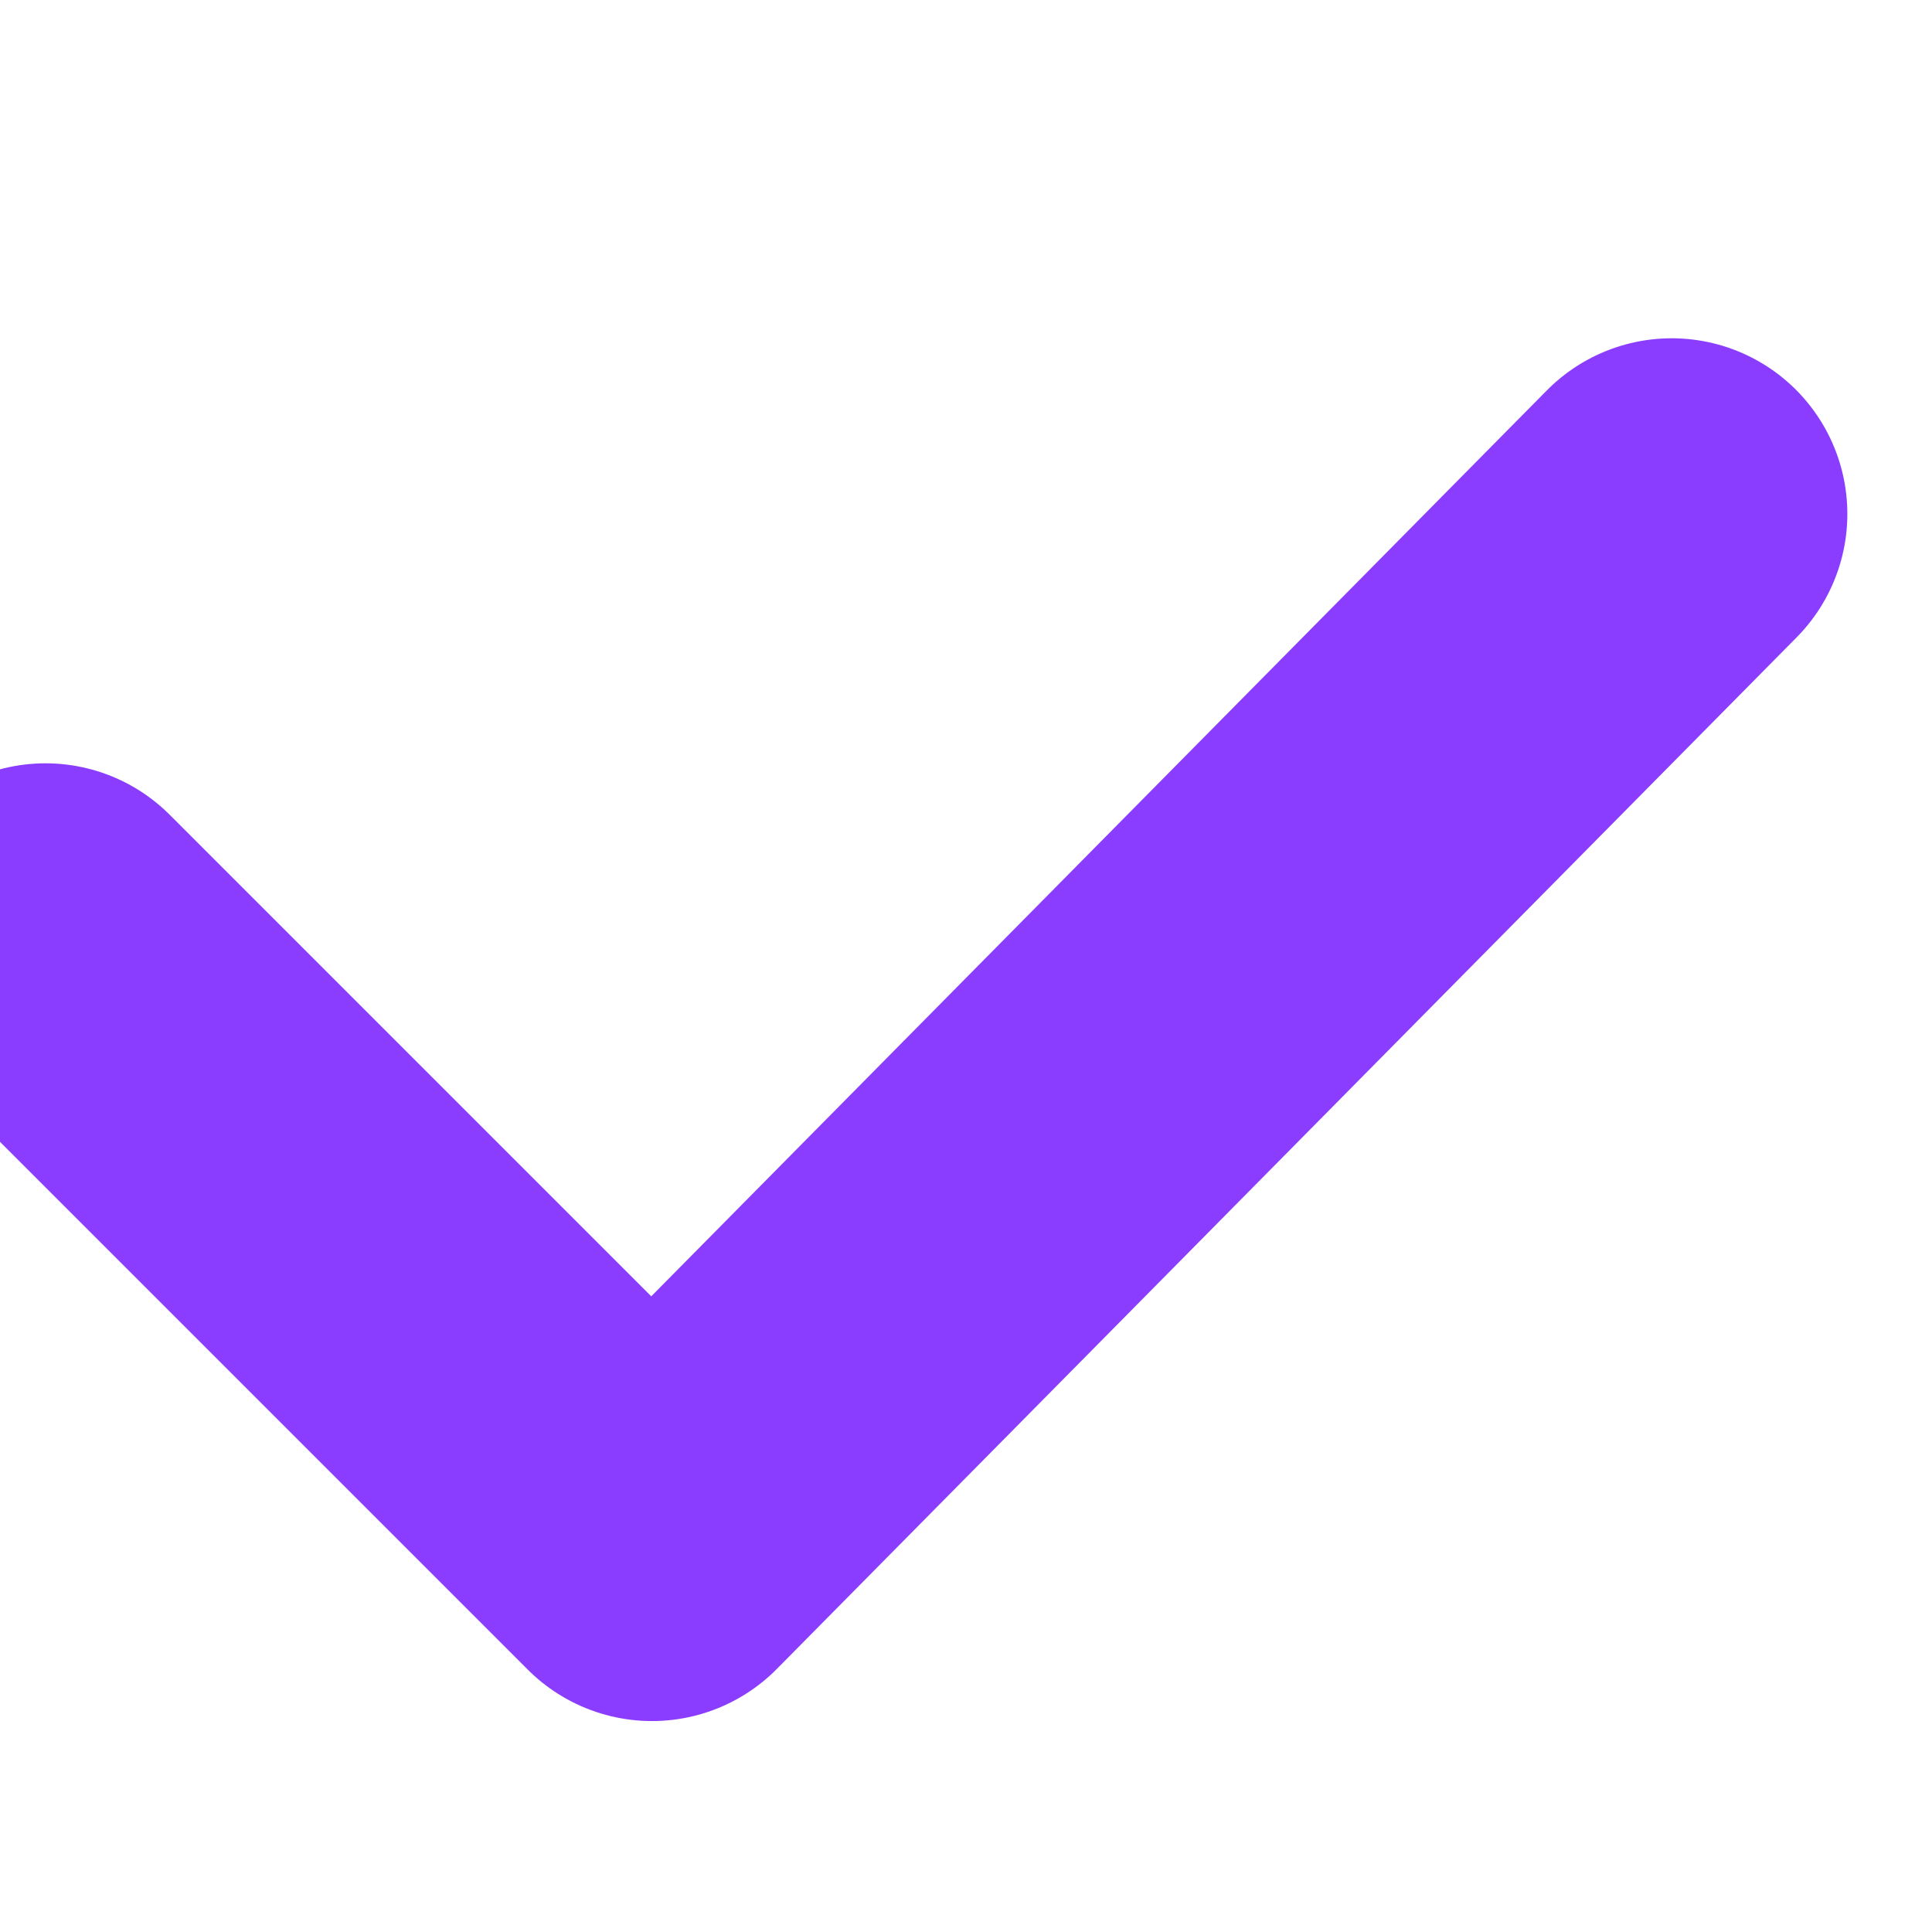 <svg xmlns="http://www.w3.org/2000/svg" xmlns:xlink="http://www.w3.org/1999/xlink" width="11" height="11" viewBox="0 0 11 11">
  <defs>
    <clipPath id="clip-path">
      <rect id="矩形_2463" data-name="矩形 2463" width="11" height="11" transform="translate(0.496)" fill="none" stroke="#8b3dff" stroke-width="2"/>
    </clipPath>
  </defs>
  <g id="蒙版组_780" data-name="蒙版组 780" transform="translate(-0.496)" clip-path="url(#clip-path)">
    <path id="路径_106" data-name="路径 106" d="M570,73.031l3.453,3.453,5.806-5.873" transform="translate(-569.245 -67.685)" fill="none" stroke="#8b3dff" stroke-linecap="round" stroke-linejoin="round" stroke-width="2"/>
  </g>
</svg>
